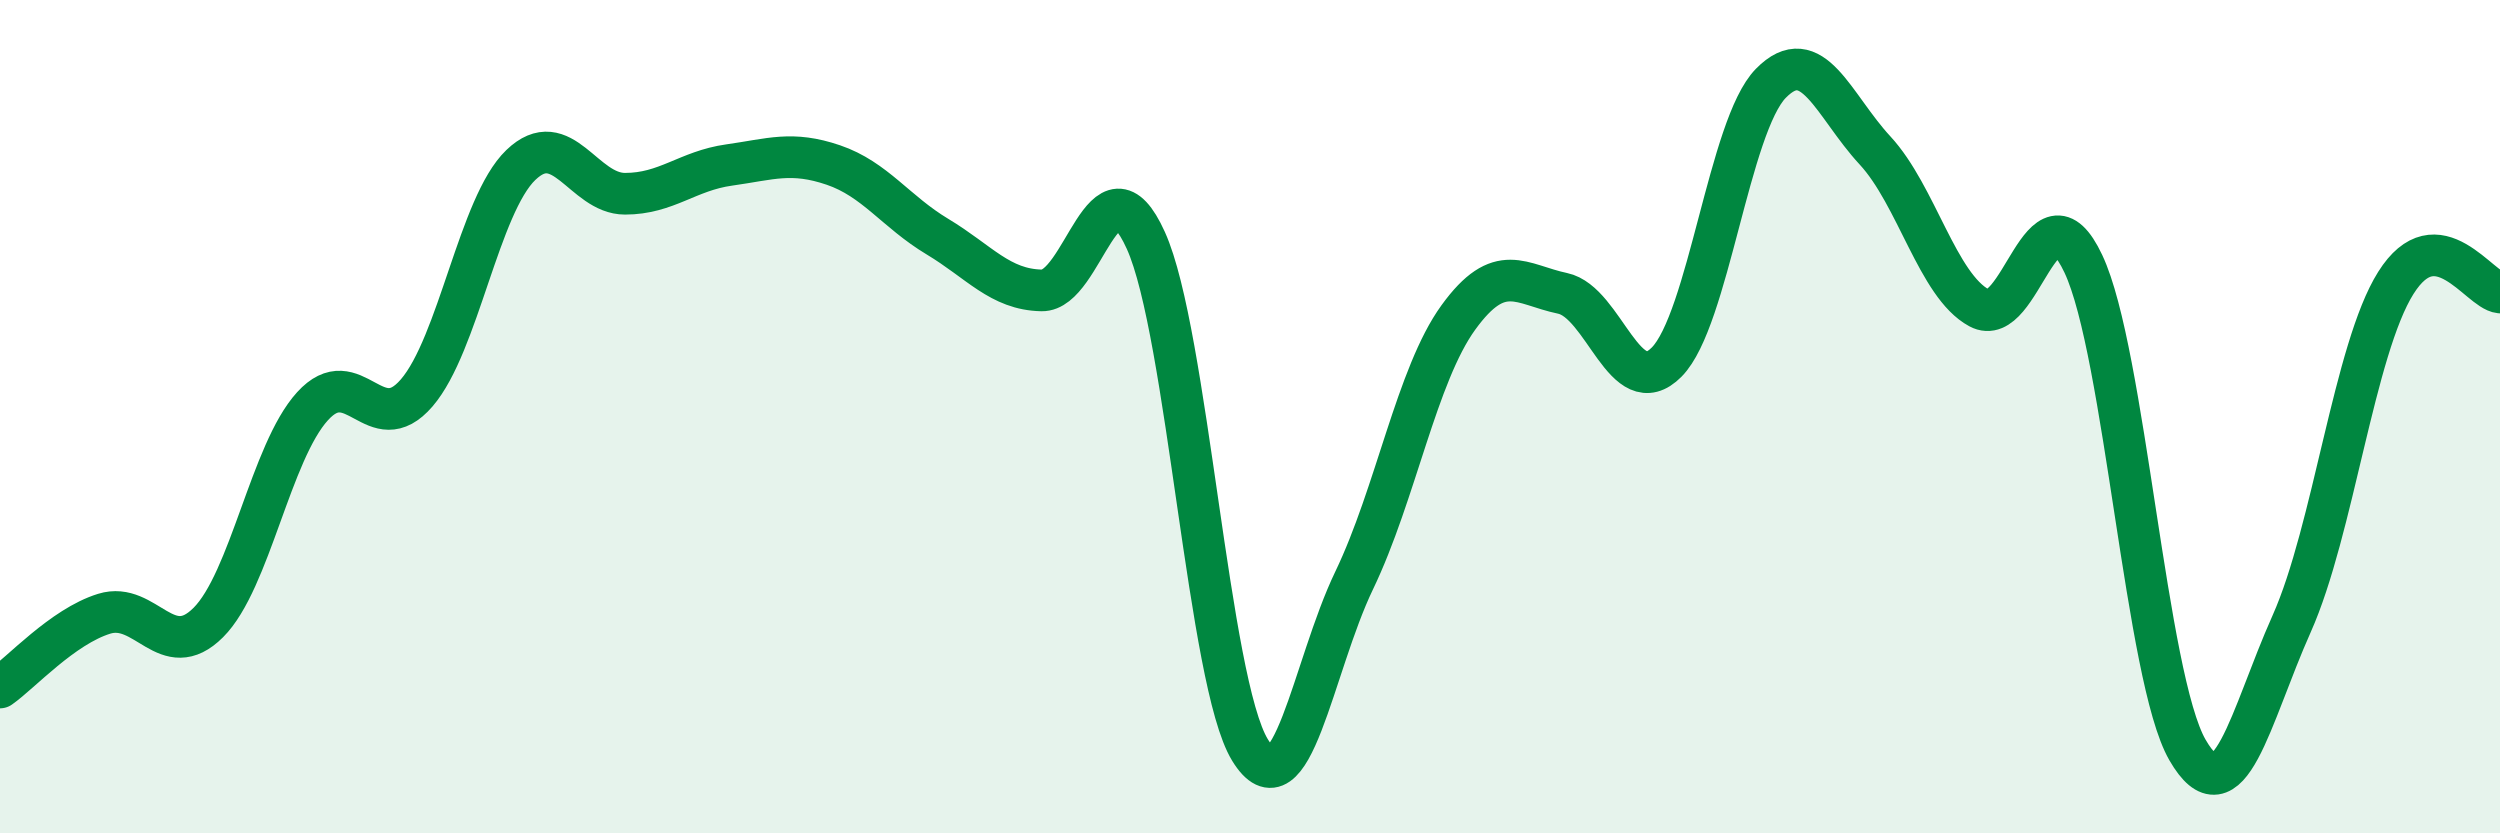 
    <svg width="60" height="20" viewBox="0 0 60 20" xmlns="http://www.w3.org/2000/svg">
      <path
        d="M 0,16.5 C 0.5,16.15 1.5,15.04 2.5,14.73 C 3.5,14.42 4,15.94 5,14.94 C 6,13.94 6.5,10.85 7.5,9.75 C 8.5,8.65 9,10.59 10,9.43 C 11,8.27 11.5,4.92 12.5,3.96 C 13.5,3 14,4.65 15,4.65 C 16,4.65 16.5,4.1 17.5,3.96 C 18.5,3.82 19,3.62 20,3.96 C 21,4.3 21.5,5.08 22.5,5.68 C 23.5,6.28 24,6.95 25,6.97 C 26,6.99 26.5,3.56 27.5,5.77 C 28.5,7.98 29,16.37 30,18 C 31,19.63 31.5,16.01 32.5,13.93 C 33.5,11.85 34,9 35,7.62 C 36,6.24 36.5,6.83 37.5,7.04 C 38.5,7.25 39,9.7 40,8.69 C 41,7.68 41.5,3.02 42.5,2 C 43.5,0.98 44,2.53 45,3.61 C 46,4.69 46.5,6.85 47.5,7.39 C 48.5,7.93 49,4.21 50,6.33 C 51,8.45 51.5,16.27 52.5,18 C 53.5,19.73 54,17.21 55,14.97 C 56,12.73 56.5,8.38 57.5,6.79 C 58.5,5.2 59.5,6.97 60,7.02L60 20L0 20Z"
        fill="#008740"
        opacity="0.1"
        stroke-linecap="round"
        stroke-linejoin="round"
      />
      <path
        d="M 0,16.5 C 0.5,16.15 1.5,15.04 2.5,14.73 C 3.5,14.42 4,15.94 5,14.94 C 6,13.94 6.5,10.85 7.5,9.75 C 8.5,8.65 9,10.59 10,9.43 C 11,8.27 11.5,4.92 12.5,3.96 C 13.5,3 14,4.65 15,4.65 C 16,4.65 16.5,4.1 17.5,3.96 C 18.5,3.82 19,3.62 20,3.96 C 21,4.3 21.5,5.08 22.5,5.68 C 23.5,6.28 24,6.95 25,6.97 C 26,6.99 26.5,3.56 27.5,5.77 C 28.5,7.98 29,16.37 30,18 C 31,19.63 31.5,16.01 32.5,13.93 C 33.5,11.85 34,9 35,7.62 C 36,6.24 36.5,6.83 37.5,7.04 C 38.5,7.25 39,9.7 40,8.69 C 41,7.68 41.5,3.02 42.5,2 C 43.5,0.98 44,2.53 45,3.61 C 46,4.69 46.5,6.85 47.5,7.39 C 48.5,7.93 49,4.21 50,6.33 C 51,8.45 51.5,16.27 52.5,18 C 53.5,19.73 54,17.21 55,14.97 C 56,12.73 56.5,8.38 57.5,6.79 C 58.5,5.2 59.5,6.97 60,7.02"
        stroke="#008740"
        stroke-width="1"
        fill="none"
        stroke-linecap="round"
        stroke-linejoin="round"
      />
    </svg>
  